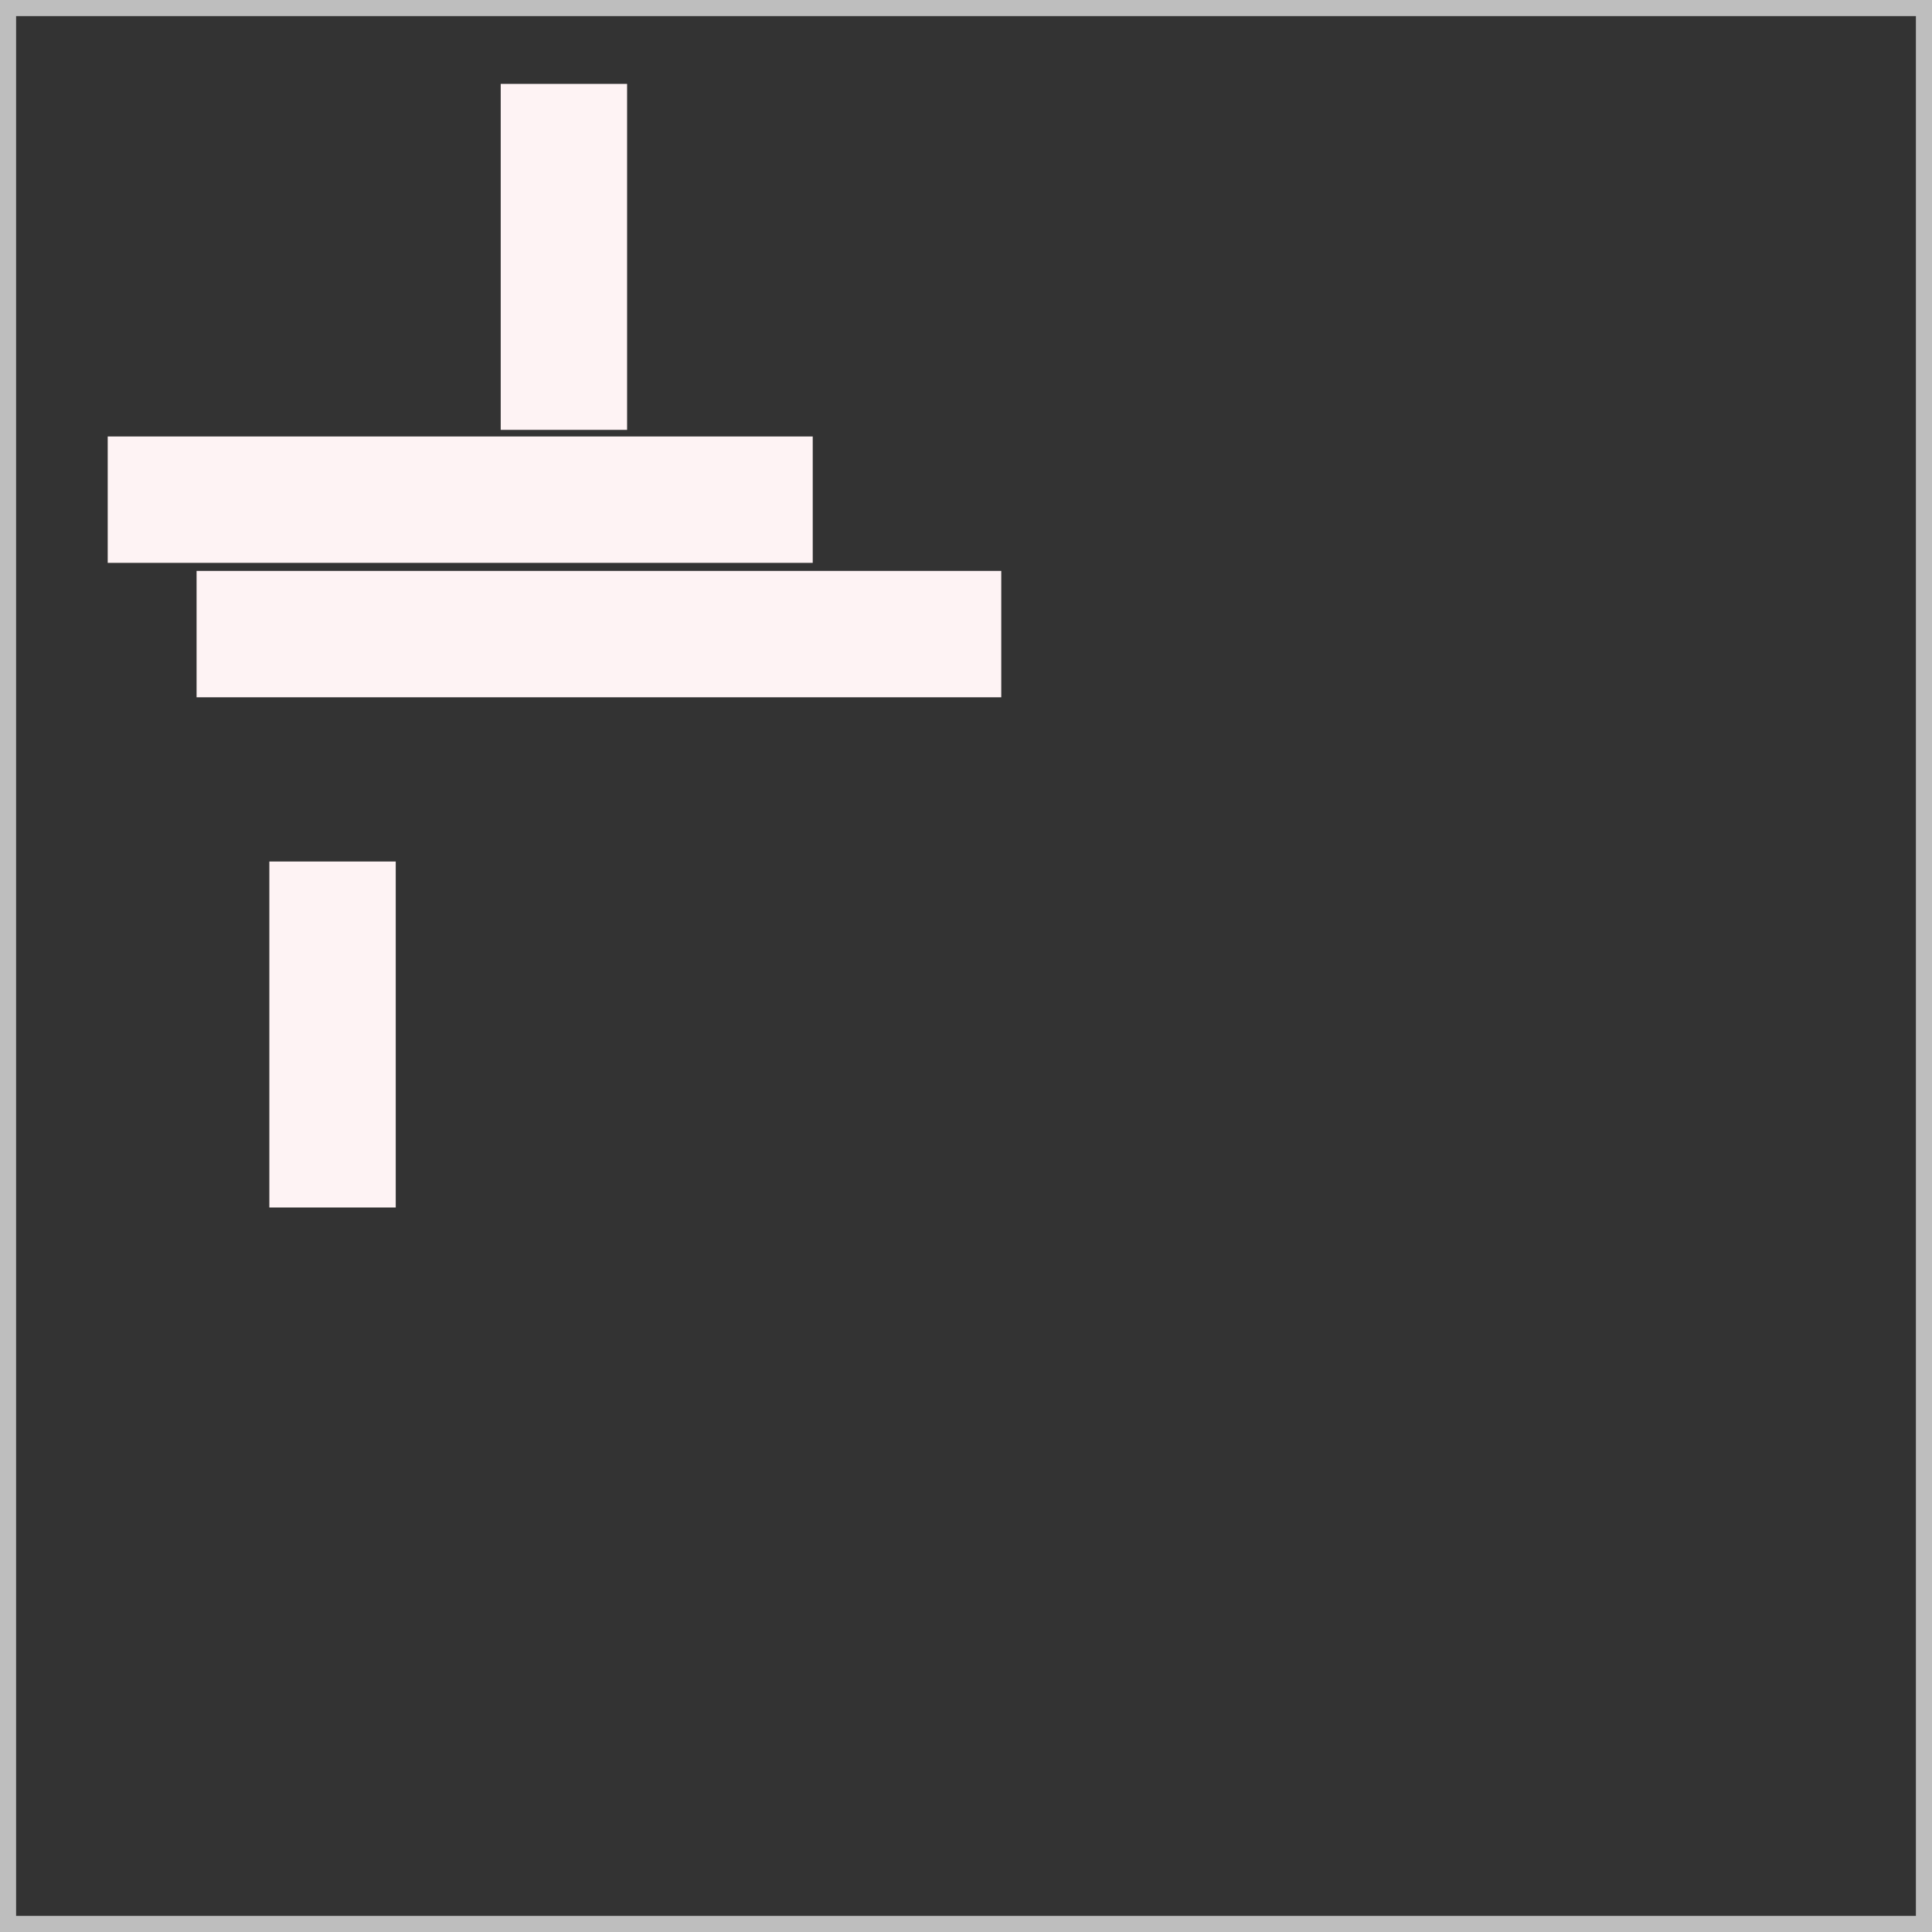<?xml version="1.0" encoding="UTF-8"?>
<svg id="Calque_1" data-name="Calque 1" xmlns="http://www.w3.org/2000/svg" viewBox="0 0 120 120">
  <rect x="0" y="0" width="120" height="120" fill="#333333" stroke="none"/>
  <defs>
    <style>
      .cls-1 {
        fill: none;
        stroke: #bebebe;
        stroke-miterlimit: 10;
      }

      .cls-2 {
        fill: #fef3f4;
      }
    </style>
  </defs>
  <g>
    <rect class="cls-2" x="6.69" y="27.11" width="43.79" height="7.85"/>
    <rect class="cls-2" x="12.21" y="35.46" width="49.98" height="7.85"/>
    <rect class="cls-2" x="31.1" y="5.21" width="7.85" height="21.49"/>
    <rect class="cls-2" x="16.73" y="53.51" width="7.85" height="21.49"/>
  </g>
  <rect class="cls-1" x=".5" y=".5" width="119" height="119"/>
</svg>
